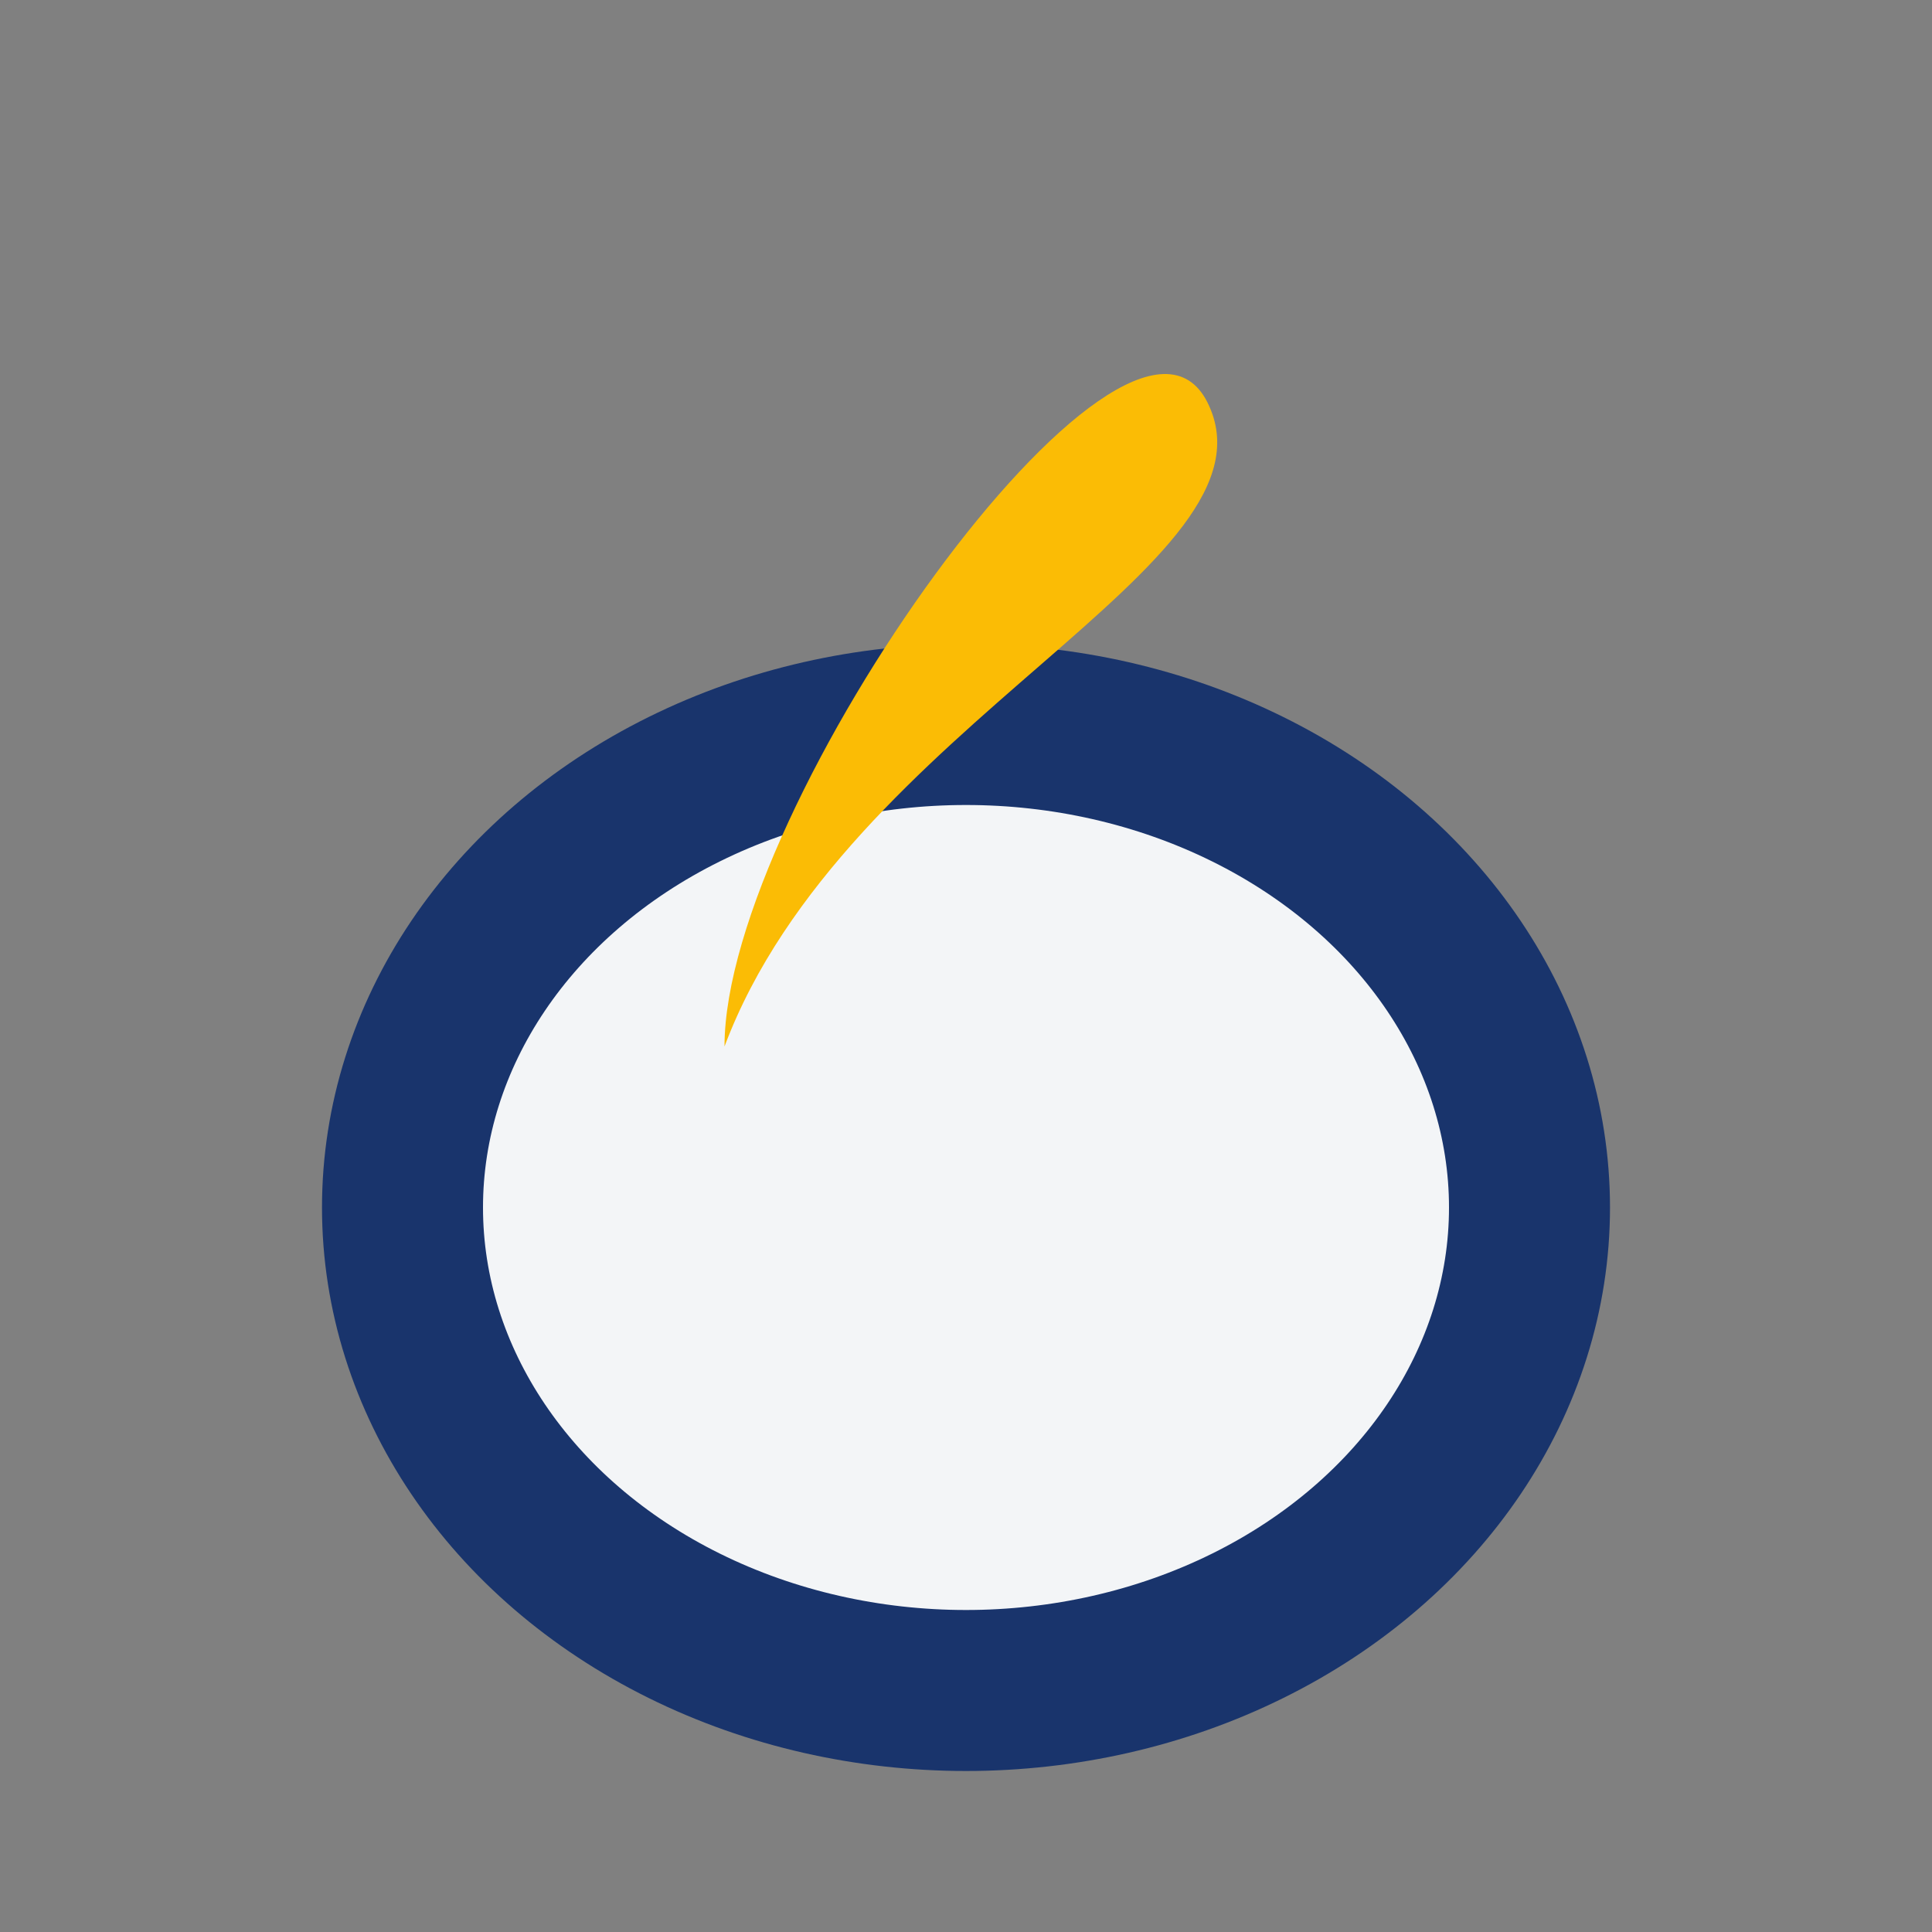 <?xml version="1.0" encoding="UTF-8"?>
<svg xmlns="http://www.w3.org/2000/svg" width="24" height="24" viewBox="0 0 24 24"><rect x="0" y="0" width="24" height="24" fill="#808080" stroke="none"/><ellipse cx="12" cy="15" rx="7" ry="6" fill="#F3F5F7" stroke="#19346C" stroke-width="2"/><path d="M9 13c1.5-4 7-6 6-8s-6 5-6 8z" fill="#FBBC05"/></svg>